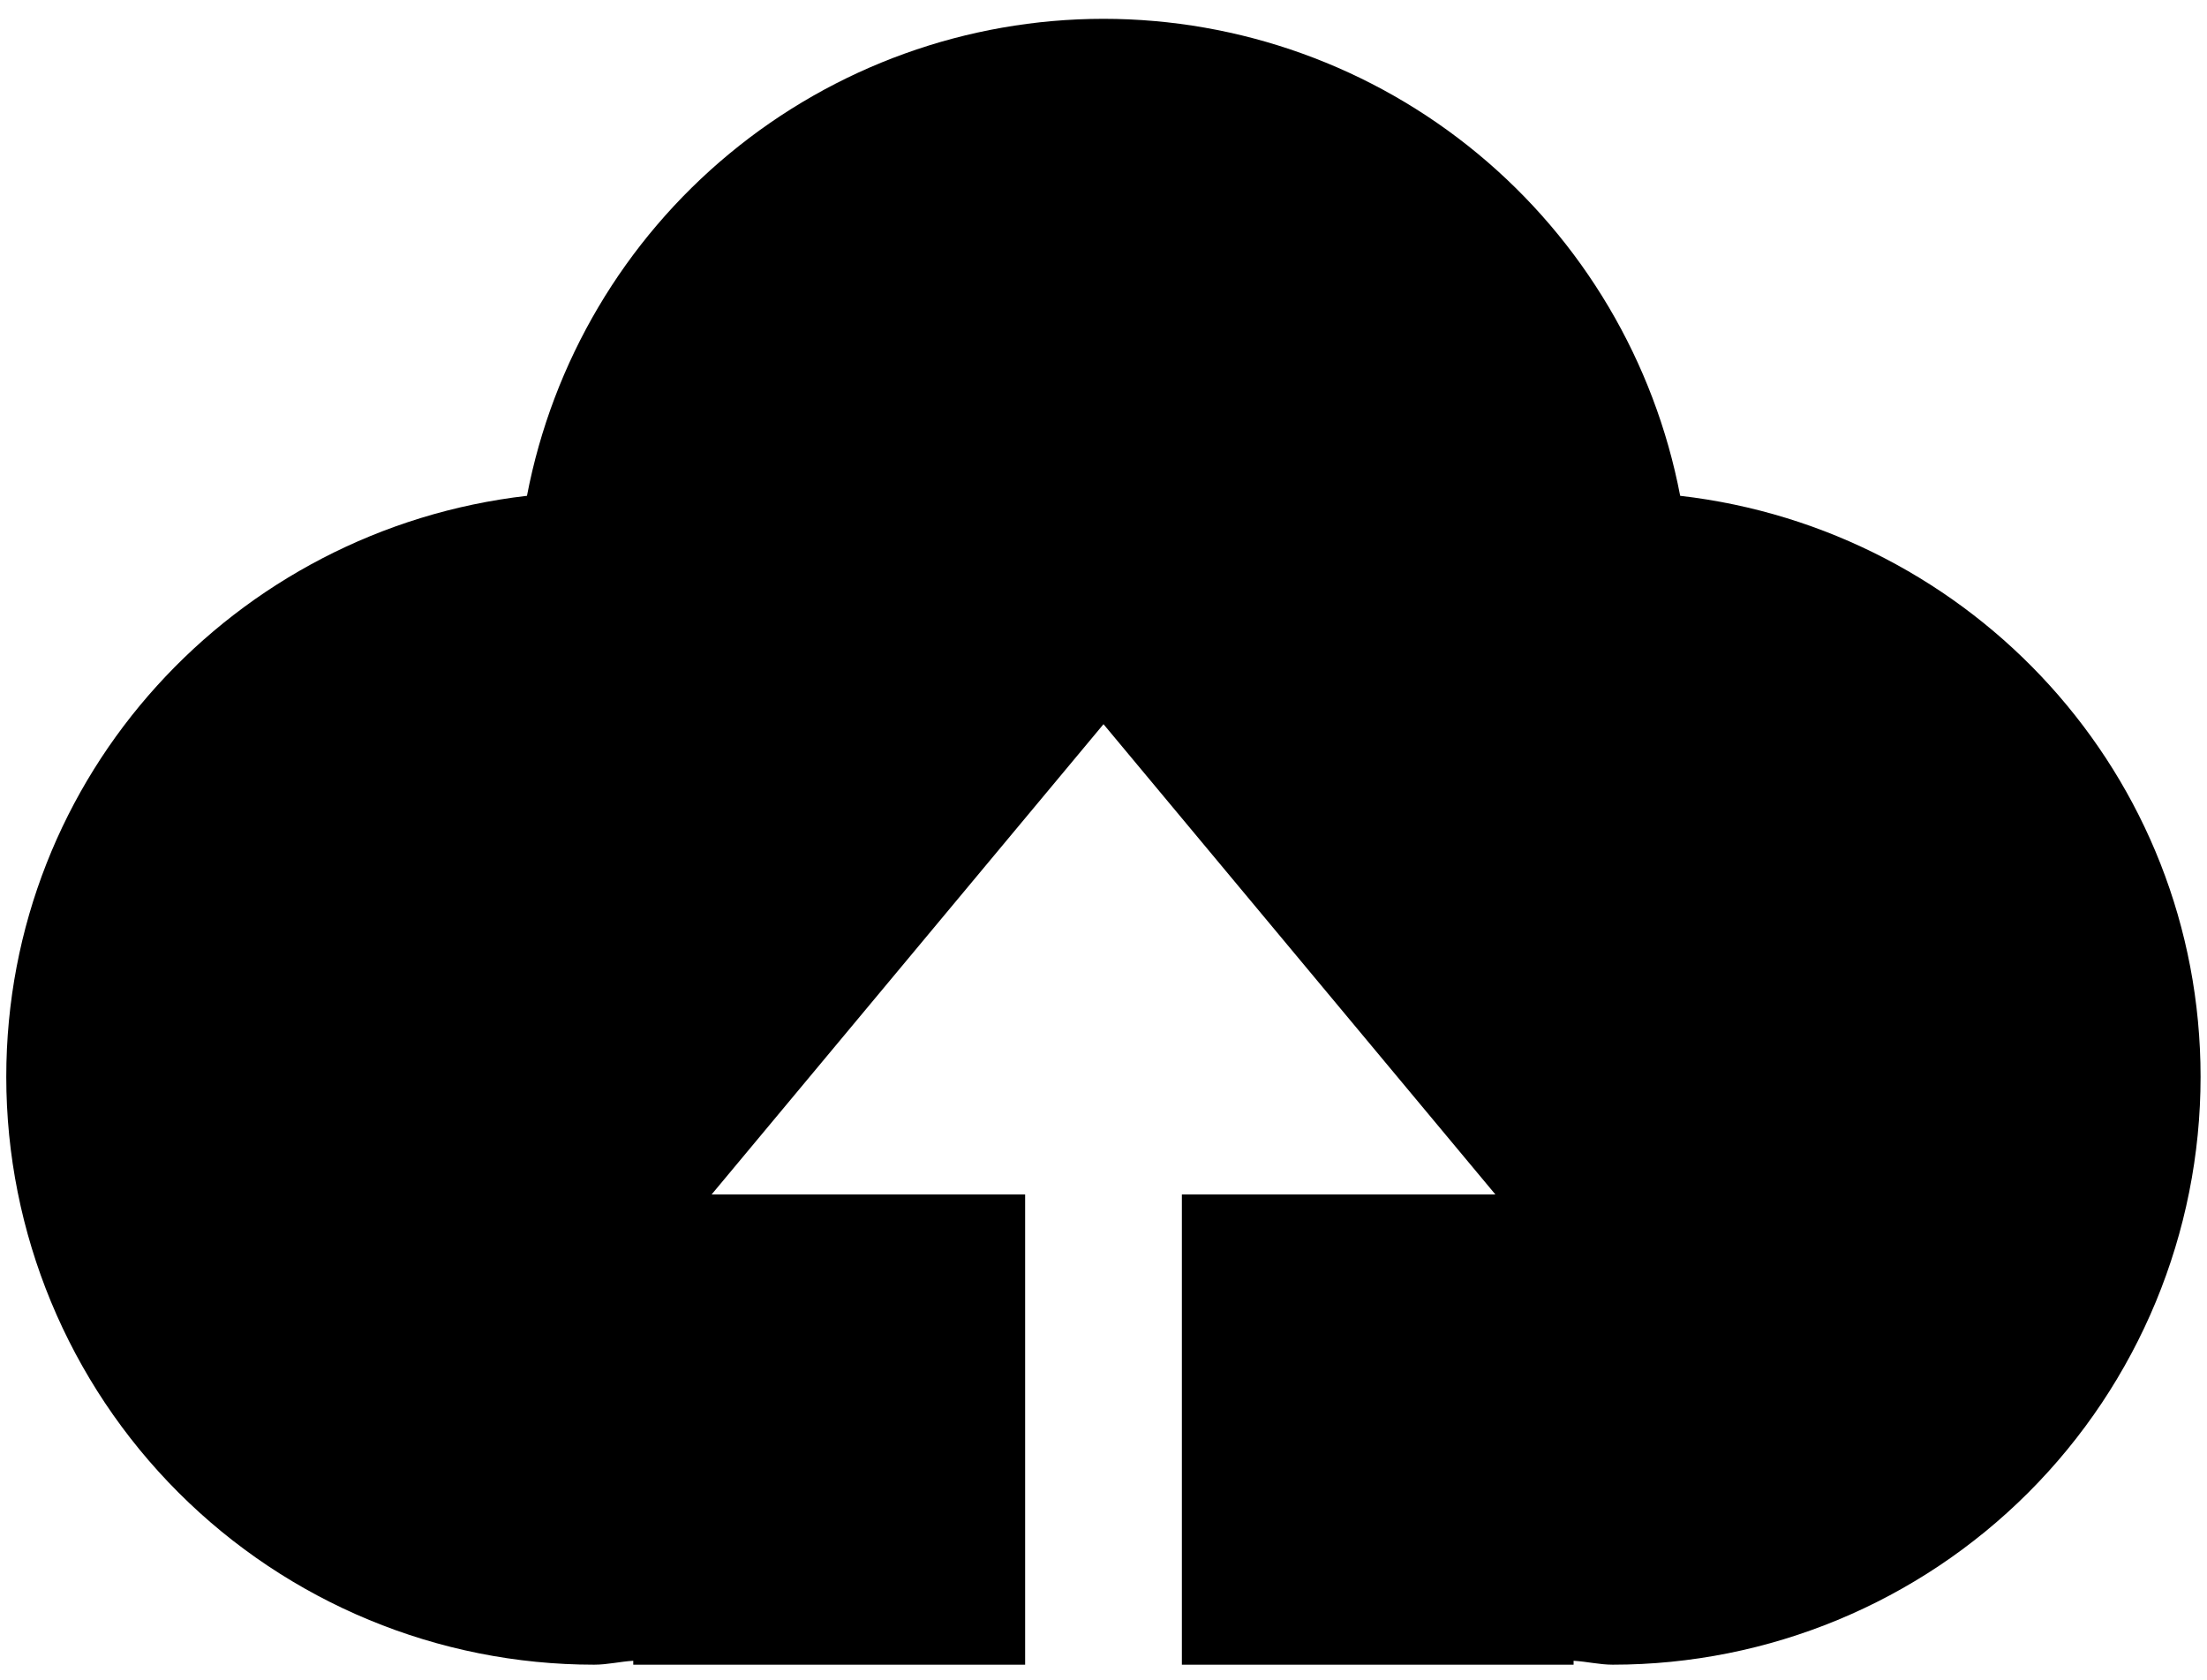 <svg width="88" height="67" viewBox="0 0 88 67" fill="none" xmlns="http://www.w3.org/2000/svg">
<path d="M47.125 66.375V47.625H59.625L44 28.875L28.375 47.625H40.875V66.375H25.25V66.219C24.725 66.25 24.225 66.375 23.688 66.375C17.471 66.375 11.51 63.906 7.115 59.51C2.719 55.115 0.25 49.154 0.25 42.938C0.25 30.913 9.344 21.113 21.012 19.769C22.036 14.421 24.89 9.596 29.086 6.125C33.281 2.654 38.555 0.753 44 0.75C49.446 0.753 54.721 2.653 58.917 6.124C63.114 9.595 65.969 14.42 66.994 19.769C78.662 21.113 87.744 30.913 87.744 42.938C87.744 49.154 85.274 55.115 80.879 59.51C76.484 63.906 70.522 66.375 64.306 66.375C63.781 66.375 63.275 66.25 62.744 66.219V66.375H47.125Z" fill="black"/>
</svg>
